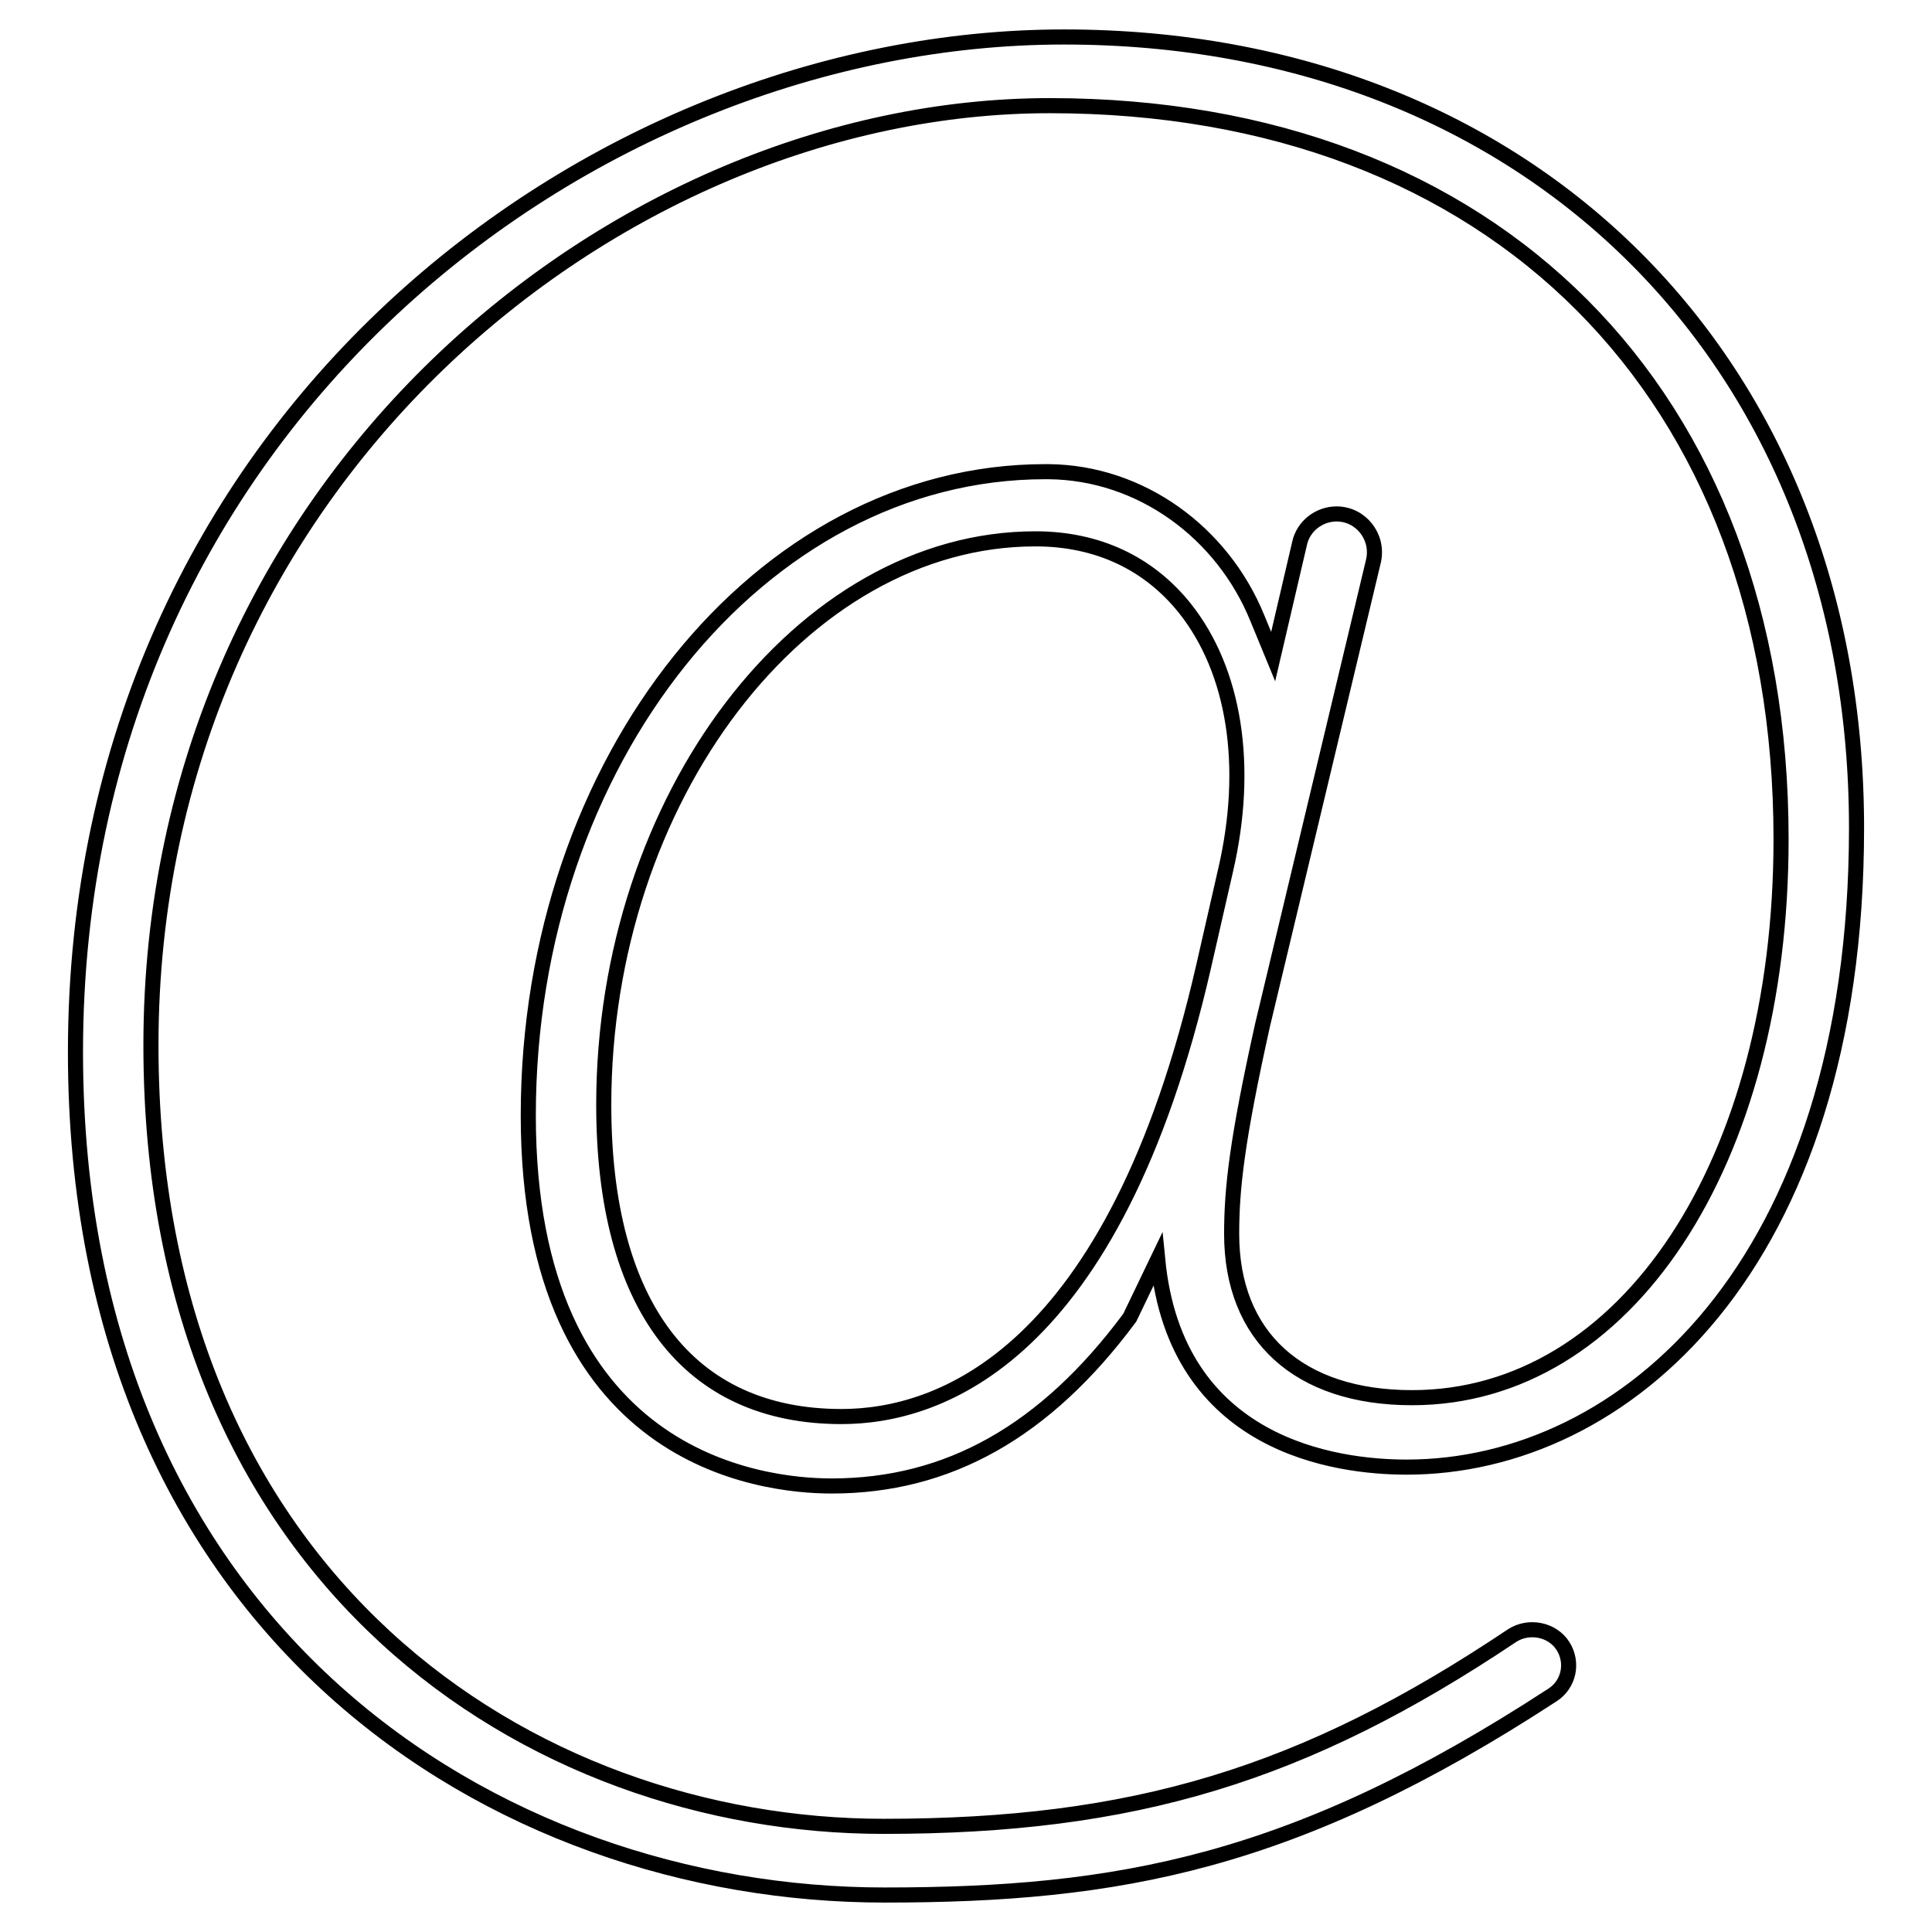 <?xml version="1.0" encoding="utf-8"?>
<!-- Svg Vector Icons : http://www.onlinewebfonts.com/icon -->
<!DOCTYPE svg PUBLIC "-//W3C//DTD SVG 1.1//EN" "http://www.w3.org/Graphics/SVG/1.1/DTD/svg11.dtd">
<svg version="1.1" xmlns="http://www.w3.org/2000/svg" xmlns:xlink="http://www.w3.org/1999/xlink" x="0px" y="0px" viewBox="0 0 256 256" enable-background="new 0 0 256 256" xml:space="preserve">
<g> <path stroke-width="2" fill-opacity="0" stroke="#000000"  d="M177.1,68.1c-2.3,0-4.4,1.6-4.9,3.9l-3.5,15l-2.1-5.1c-4.6-11.3-15.4-19.3-27.7-19.4h-0.4 c-37.8,0-68.5,38.3-68.5,85.3c0,45.6,30.8,49.1,40.2,49.1c15.4,0,28.3-7.2,39.5-22.3l3.7-7.7c2.4,24.7,23.6,27.5,33,27.5 c28.7,0,59.6-26.5,59.6-84.7C246,48,202.8,4.9,141,4.9C78,4.9,10,56.3,10,139.4c0,76.7,55.6,111.7,107.2,111.7 c31,0,54.3-4.2,88.5-26.5c2.2-1.4,2.8-4.3,1.4-6.5c-1.4-2.2-4.5-2.8-6.7-1.4c-27.6,18.5-50.2,25.3-83.3,25.3 C70.4,242,20,209.6,20,138.5C20,64,81.6,14,139.1,14C198,14,236,52.1,236,111.2c0,42.9-20.6,74-48.9,74c-15,0-23.9-8.1-23.9-21.7 c0-6,0.7-12.4,4.1-27.7L182,74.3C182.7,71.1,180.3,68.1,177.1,68.1L177.1,68.1z M162.4,115.3l-2.9,12.7c-11.9,52-35.2,59.7-48,59.7 c-20.3,0-31.5-14.7-31.5-41.3c0-40.6,26.2-75,57.2-75c8.2,0,15,3.2,19.8,9.2C163.6,88.9,165.6,101.5,162.4,115.3L162.4,115.3z"/></g>
</svg>